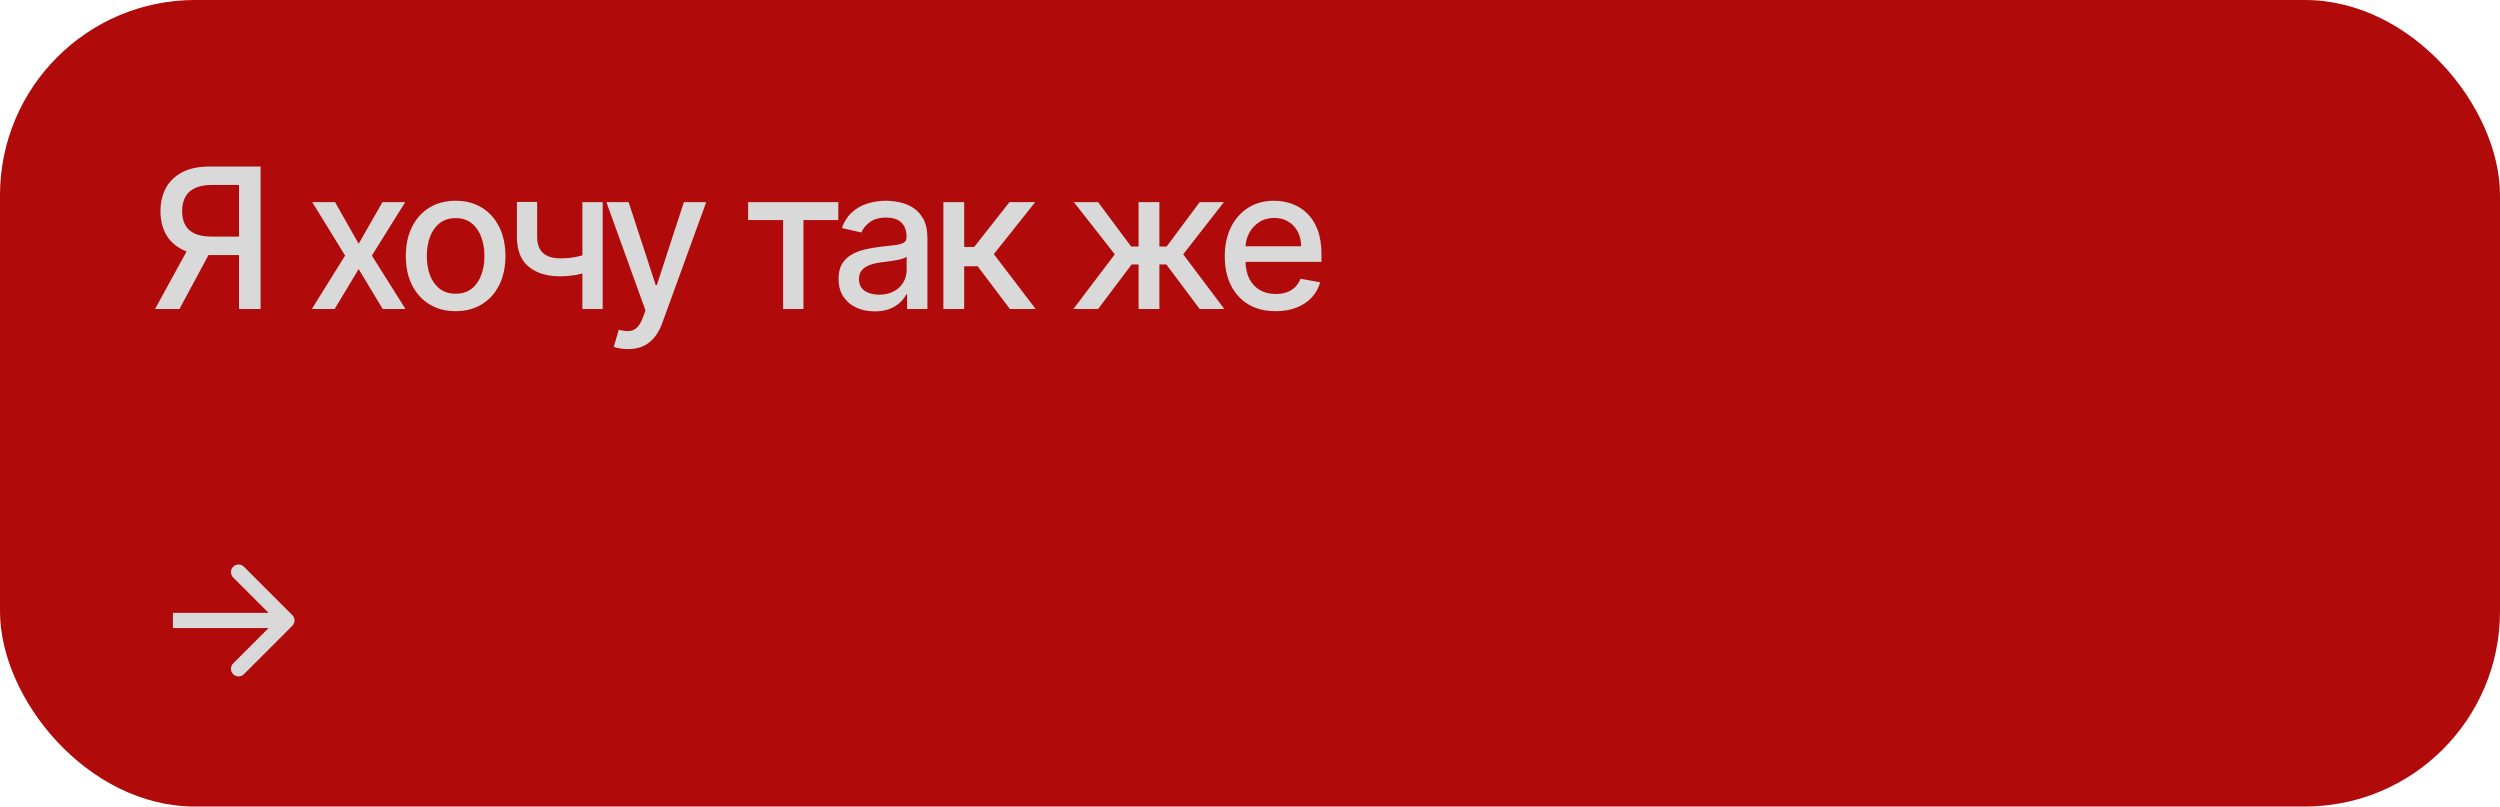 <?xml version="1.0" encoding="UTF-8"?> <svg xmlns="http://www.w3.org/2000/svg" width="2241" height="723" viewBox="0 0 2241 723" fill="none"><rect width="2241" height="723" rx="175" fill="#B00A0A"></rect><path d="M233.597 277H214.262V165.792H190.062C183.741 165.792 178.606 166.748 174.656 168.661C170.706 170.532 167.816 173.235 165.986 176.769C164.157 180.303 163.242 184.482 163.242 189.306C163.242 194.087 164.157 198.183 165.986 201.593C167.816 205.002 170.685 207.601 174.594 209.389C178.502 211.177 183.596 212.071 189.875 212.071H222.62V228.662H188.066C178.211 228.662 169.999 227.02 163.429 223.735C156.901 220.45 151.994 215.855 148.709 209.951C145.466 204.004 143.844 197.123 143.844 189.306C143.844 181.447 145.466 174.524 148.709 168.536C151.953 162.507 156.839 157.787 163.367 154.378C169.937 150.968 178.149 149.263 188.003 149.263H233.597V277ZM170.539 219.369H191.871L160.872 277H138.979L170.539 219.369ZM300.355 181.197L321.499 218.495L342.83 181.197H363.226L333.35 229.099L363.475 277H343.08L321.499 241.199L299.981 277H279.523L309.337 229.099L279.897 181.197H300.355ZM408.416 278.934C399.435 278.934 391.597 276.875 384.902 272.759C378.208 268.642 373.01 262.883 369.309 255.482C365.609 248.08 363.758 239.432 363.758 229.535C363.758 219.597 365.609 210.907 369.309 203.464C373.01 196.021 378.208 190.241 384.902 186.125C391.597 182.008 399.435 179.95 408.416 179.95C417.398 179.95 425.236 182.008 431.93 186.125C438.625 190.241 443.823 196.021 447.523 203.464C451.224 210.907 453.074 219.597 453.074 229.535C453.074 239.432 451.224 248.08 447.523 255.482C443.823 262.883 438.625 268.642 431.93 272.759C425.236 276.875 417.398 278.934 408.416 278.934ZM408.479 263.278C414.3 263.278 419.124 261.74 422.949 258.663C426.774 255.586 429.602 251.49 431.432 246.376C433.303 241.261 434.238 235.627 434.238 229.473C434.238 223.36 433.303 217.747 431.432 212.633C429.602 207.477 426.774 203.339 422.949 200.221C419.124 197.102 414.3 195.543 408.479 195.543C402.616 195.543 397.751 197.102 393.884 200.221C390.058 203.339 387.21 207.477 385.339 212.633C383.509 217.747 382.595 223.36 382.595 229.473C382.595 235.627 383.509 241.261 385.339 246.376C387.21 251.49 390.058 255.586 393.884 258.663C397.751 261.74 402.616 263.278 408.479 263.278ZM540.257 181.197V277H522.044V181.197H540.257ZM532.336 225.668V241.76C529.467 242.924 526.431 243.964 523.229 244.879C520.028 245.752 516.66 246.438 513.125 246.937C509.591 247.436 505.911 247.685 502.085 247.685C490.235 247.685 480.817 244.795 473.831 239.016C466.845 233.194 463.353 224.296 463.353 212.321V181.01H481.503V212.321C481.503 216.853 482.334 220.533 483.998 223.36C485.661 226.188 488.031 228.267 491.108 229.598C494.185 230.928 497.844 231.594 502.085 231.594C507.699 231.594 512.876 231.074 517.616 230.034C522.398 228.953 527.304 227.498 532.336 225.668ZM562.885 312.926C560.099 312.926 557.562 312.697 555.275 312.24C552.988 311.824 551.283 311.367 550.161 310.868L554.651 295.587C558.061 296.502 561.097 296.897 563.758 296.772C566.419 296.647 568.768 295.649 570.806 293.778C572.885 291.907 574.714 288.851 576.294 284.609L578.602 278.247L543.549 181.197H563.508L587.771 255.544H588.769L613.031 181.197H633.053L593.571 289.786C591.742 294.776 589.413 298.996 586.586 302.448C583.758 305.94 580.39 308.56 576.482 310.306C572.573 312.053 568.041 312.926 562.885 312.926ZM670.621 197.289V181.197H751.454V197.289H720.206V277H701.994V197.289H670.621ZM784.062 279.121C777.991 279.121 772.502 277.998 767.595 275.753C762.689 273.466 758.801 270.16 755.932 265.835C753.104 261.511 751.691 256.209 751.691 249.931C751.691 244.525 752.73 240.076 754.809 236.583C756.888 233.09 759.695 230.325 763.229 228.288C766.764 226.25 770.714 224.712 775.08 223.672C779.446 222.633 783.895 221.843 788.428 221.302C794.166 220.637 798.823 220.096 802.399 219.681C805.975 219.223 808.574 218.495 810.195 217.498C811.817 216.5 812.628 214.878 812.628 212.633V212.196C812.628 206.749 811.089 202.528 808.012 199.535C804.977 196.541 800.444 195.044 794.415 195.044C788.136 195.044 783.188 196.437 779.571 199.223C775.995 201.967 773.521 205.023 772.149 208.391L754.622 204.4C756.701 198.578 759.737 193.88 763.728 190.304C767.762 186.686 772.398 184.066 777.637 182.445C782.876 180.781 788.386 179.95 794.166 179.95C797.991 179.95 802.045 180.407 806.328 181.322C810.653 182.195 814.686 183.817 818.428 186.187C822.212 188.557 825.31 191.946 827.722 196.354C830.133 200.72 831.339 206.395 831.339 213.381V277H813.127V263.902H812.378C811.172 266.314 809.364 268.684 806.952 271.012C804.54 273.341 801.442 275.274 797.659 276.813C793.875 278.351 789.342 279.121 784.062 279.121ZM788.116 264.151C793.272 264.151 797.679 263.133 801.338 261.095C805.039 259.058 807.846 256.397 809.759 253.112C811.713 249.785 812.69 246.23 812.69 242.446V230.097C812.025 230.762 810.736 231.386 808.823 231.968C806.952 232.508 804.81 232.986 802.399 233.402C799.987 233.777 797.638 234.13 795.351 234.463C793.064 234.754 791.151 235.003 789.613 235.211C785.995 235.668 782.689 236.438 779.696 237.519C776.743 238.6 774.373 240.159 772.585 242.197C770.839 244.193 769.966 246.854 769.966 250.18C769.966 254.796 771.67 258.289 775.08 260.659C778.49 262.987 782.835 264.151 788.116 264.151ZM845.64 277V181.197H864.289V221.365H873.271L904.893 181.197H927.971L890.86 227.789L928.407 277H905.268L876.389 238.704H864.289V277H845.64ZM962.187 277L999.298 227.976L962.623 181.197H984.328L1013.95 220.99H1020.63V181.197H1039.28V220.99H1045.76L1075.39 181.197H1097.1L1060.61 227.976L1097.53 277H1075.39L1045.51 237.082H1039.28V277H1020.63V237.082H1014.39L984.328 277H962.187ZM1143.47 278.934C1134.03 278.934 1125.9 276.917 1119.08 272.883C1112.31 268.809 1107.07 263.091 1103.37 255.731C1099.71 248.33 1097.88 239.66 1097.88 229.722C1097.88 219.909 1099.71 211.26 1103.37 203.776C1107.07 196.291 1112.22 190.449 1118.84 186.249C1125.49 182.05 1133.26 179.95 1142.16 179.95C1147.57 179.95 1152.81 180.844 1157.88 182.632C1162.95 184.42 1167.51 187.227 1171.54 191.052C1175.57 194.877 1178.75 199.846 1181.08 205.959C1183.41 212.03 1184.57 219.41 1184.57 228.101V234.712H1108.42V220.741H1166.3C1166.3 215.834 1165.3 211.489 1163.31 207.705C1161.31 203.88 1158.5 200.865 1154.89 198.661C1151.31 196.458 1147.11 195.356 1142.29 195.356C1137.05 195.356 1132.47 196.645 1128.57 199.223C1124.7 201.759 1121.7 205.086 1119.58 209.202C1117.5 213.277 1116.47 217.705 1116.47 222.487V233.402C1116.47 239.806 1117.59 245.253 1119.83 249.744C1122.12 254.234 1125.3 257.665 1129.38 260.035C1133.45 262.363 1138.21 263.528 1143.66 263.528C1147.19 263.528 1150.42 263.029 1153.33 262.031C1156.24 260.991 1158.75 259.453 1160.87 257.415C1162.99 255.378 1164.62 252.862 1165.74 249.868L1183.39 253.049C1181.98 258.247 1179.44 262.8 1175.78 266.709C1172.16 270.576 1167.61 273.59 1162.12 275.753C1156.67 277.873 1150.46 278.934 1143.47 278.934Z" fill="#D9D9D9"></path><path fill-rule="evenodd" clip-rule="evenodd" d="M218.65 507.995L262.005 551.35C264.665 554.01 264.665 558.324 262.005 560.984L218.65 604.339C215.99 606.999 211.676 606.999 209.016 604.339C206.355 601.678 206.355 597.365 209.016 594.704L240.741 562.979H155V549.354H240.741L209.016 517.63C206.355 514.969 206.355 510.656 209.016 507.995C211.676 505.335 215.99 505.335 218.65 507.995Z" fill="#D9D9D9"></path></svg> 
